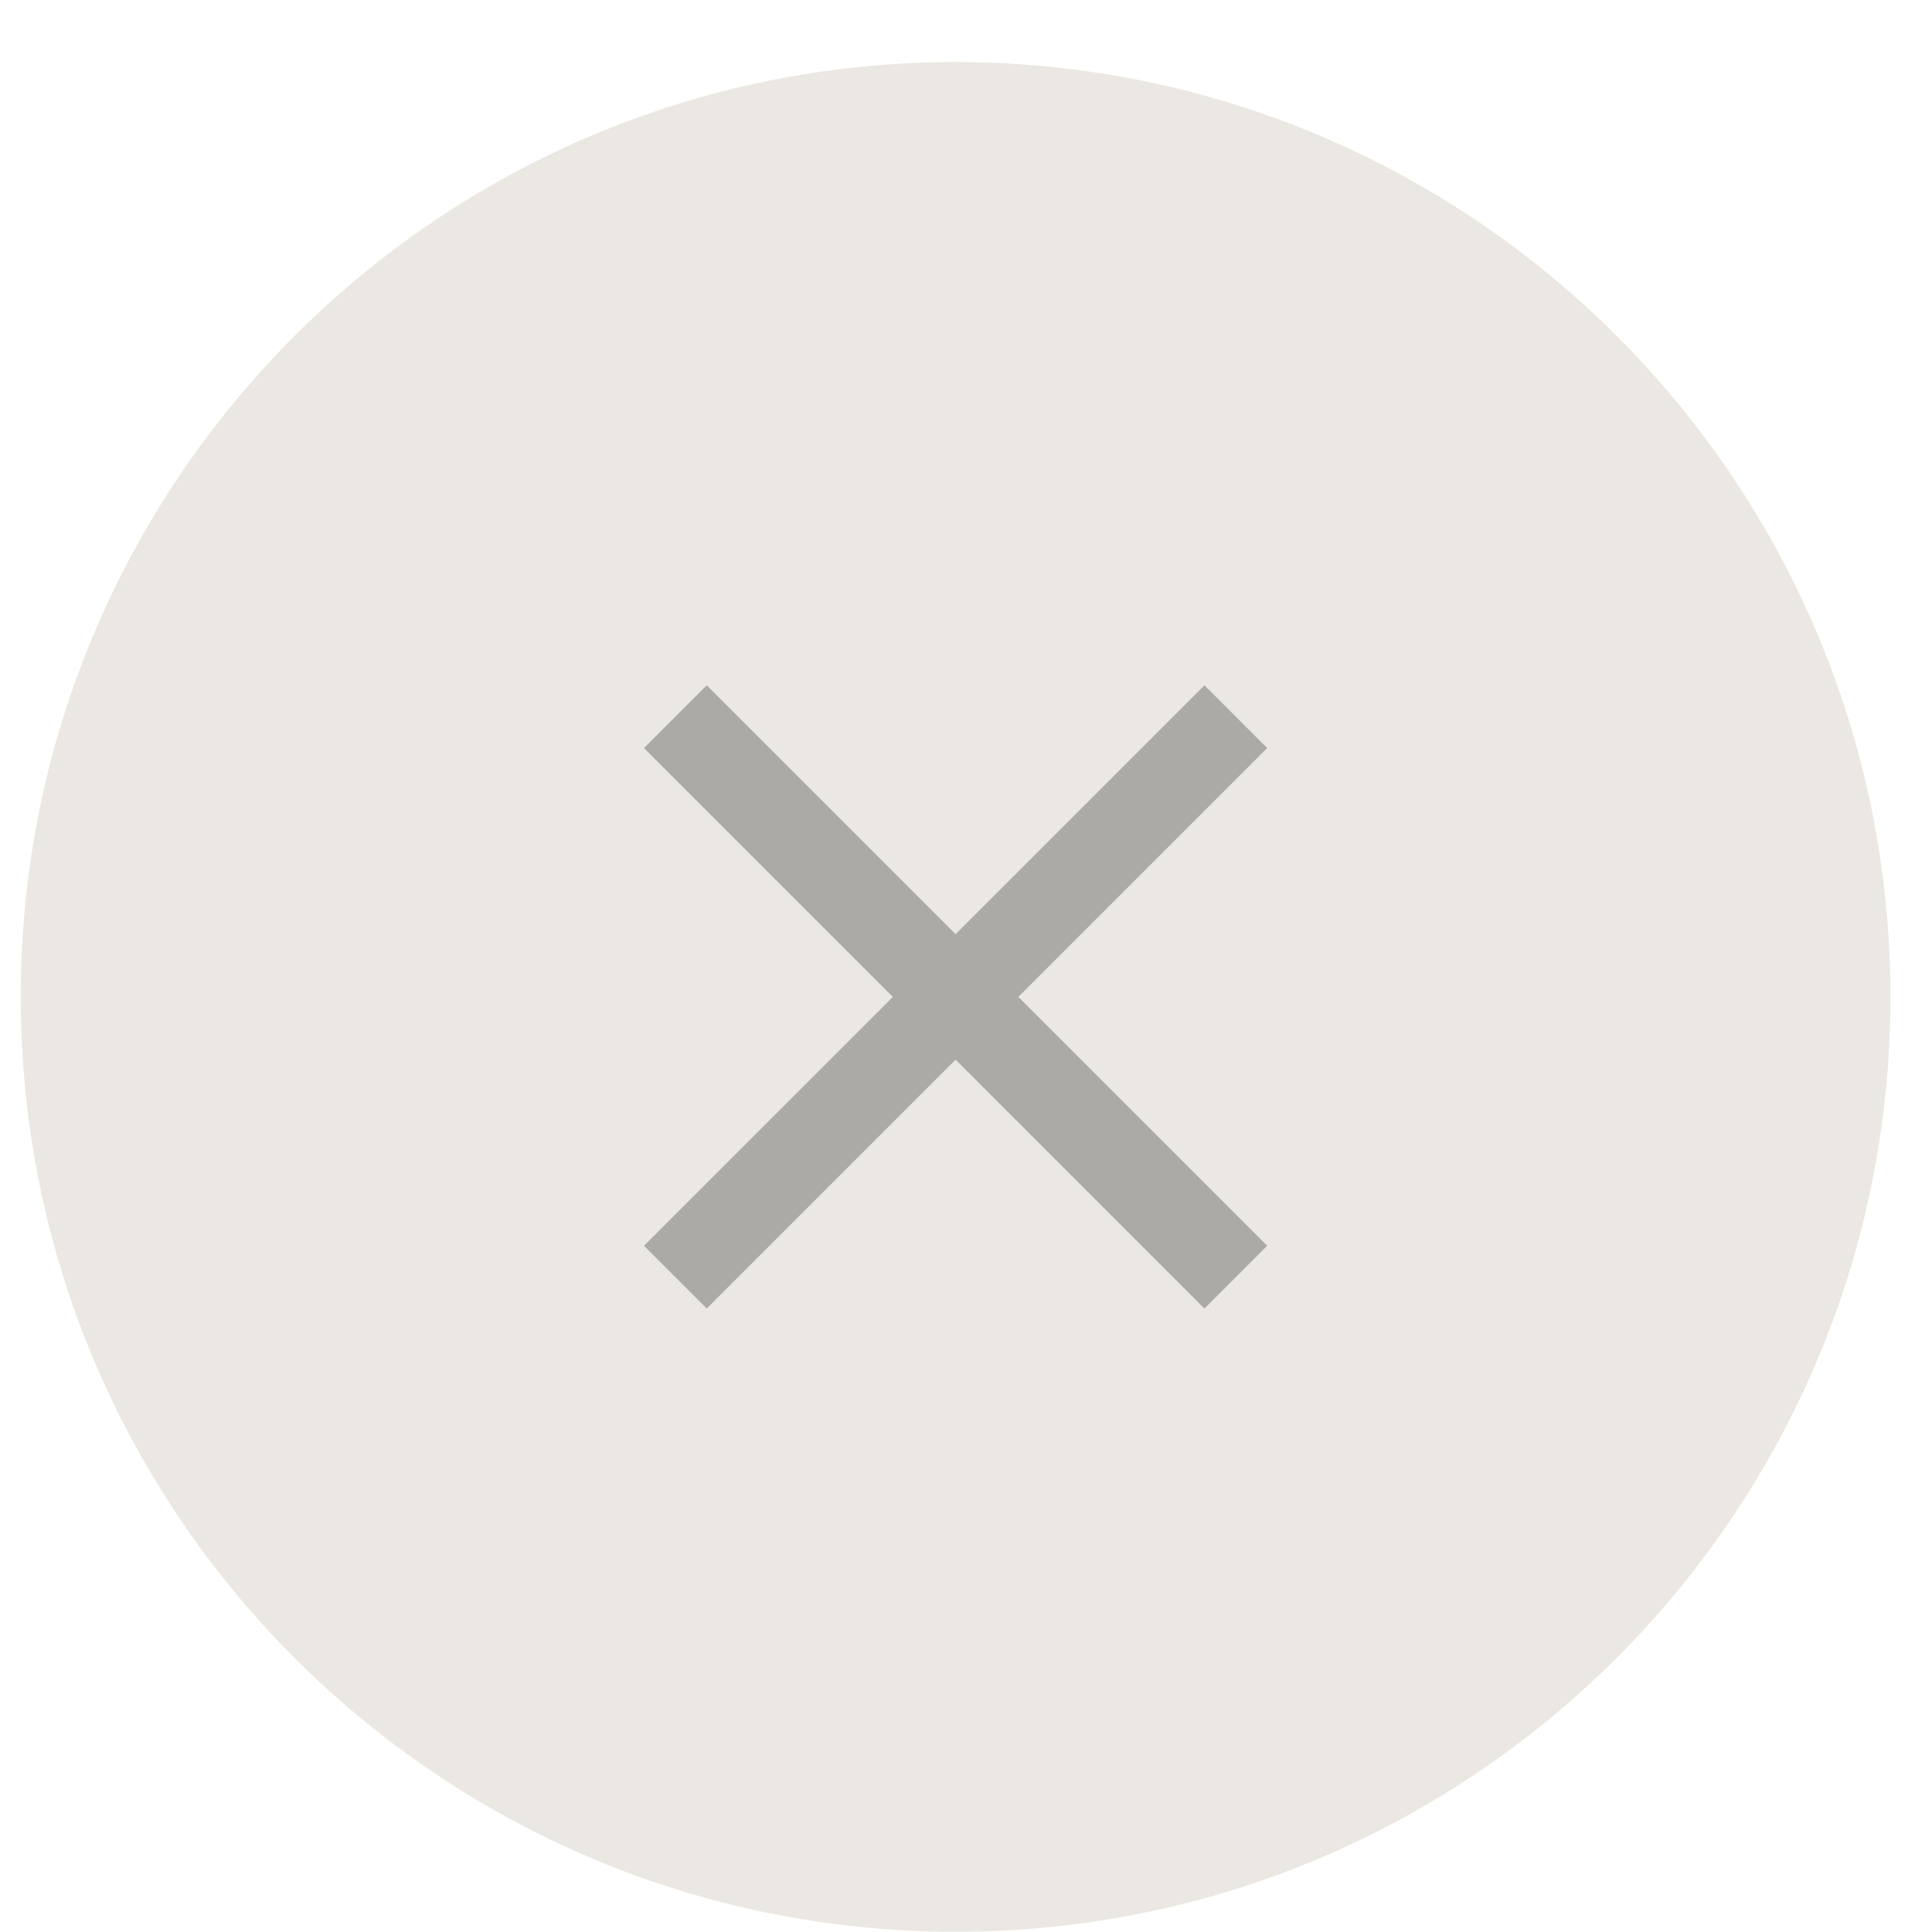 <svg width="31" height="31" viewBox="0 0 31 31" fill="none" xmlns="http://www.w3.org/2000/svg">
<path d="M0.333 15.996C0.333 7.712 7.049 0.996 15.333 0.996C23.617 0.996 30.333 7.712 30.333 15.996C30.333 24.28 23.617 30.996 15.333 30.996C7.049 30.996 0.333 24.28 0.333 15.996Z" fill="#EBE7E2"/>
<path d="M20.333 12.003L19.326 10.996L15.333 14.989L11.34 10.996L10.333 12.003L14.326 15.996L10.333 19.989L11.34 20.996L15.333 17.003L19.326 20.996L20.333 19.989L16.34 15.996L20.333 12.003Z" fill="#ACAAA7"/>
</svg>

